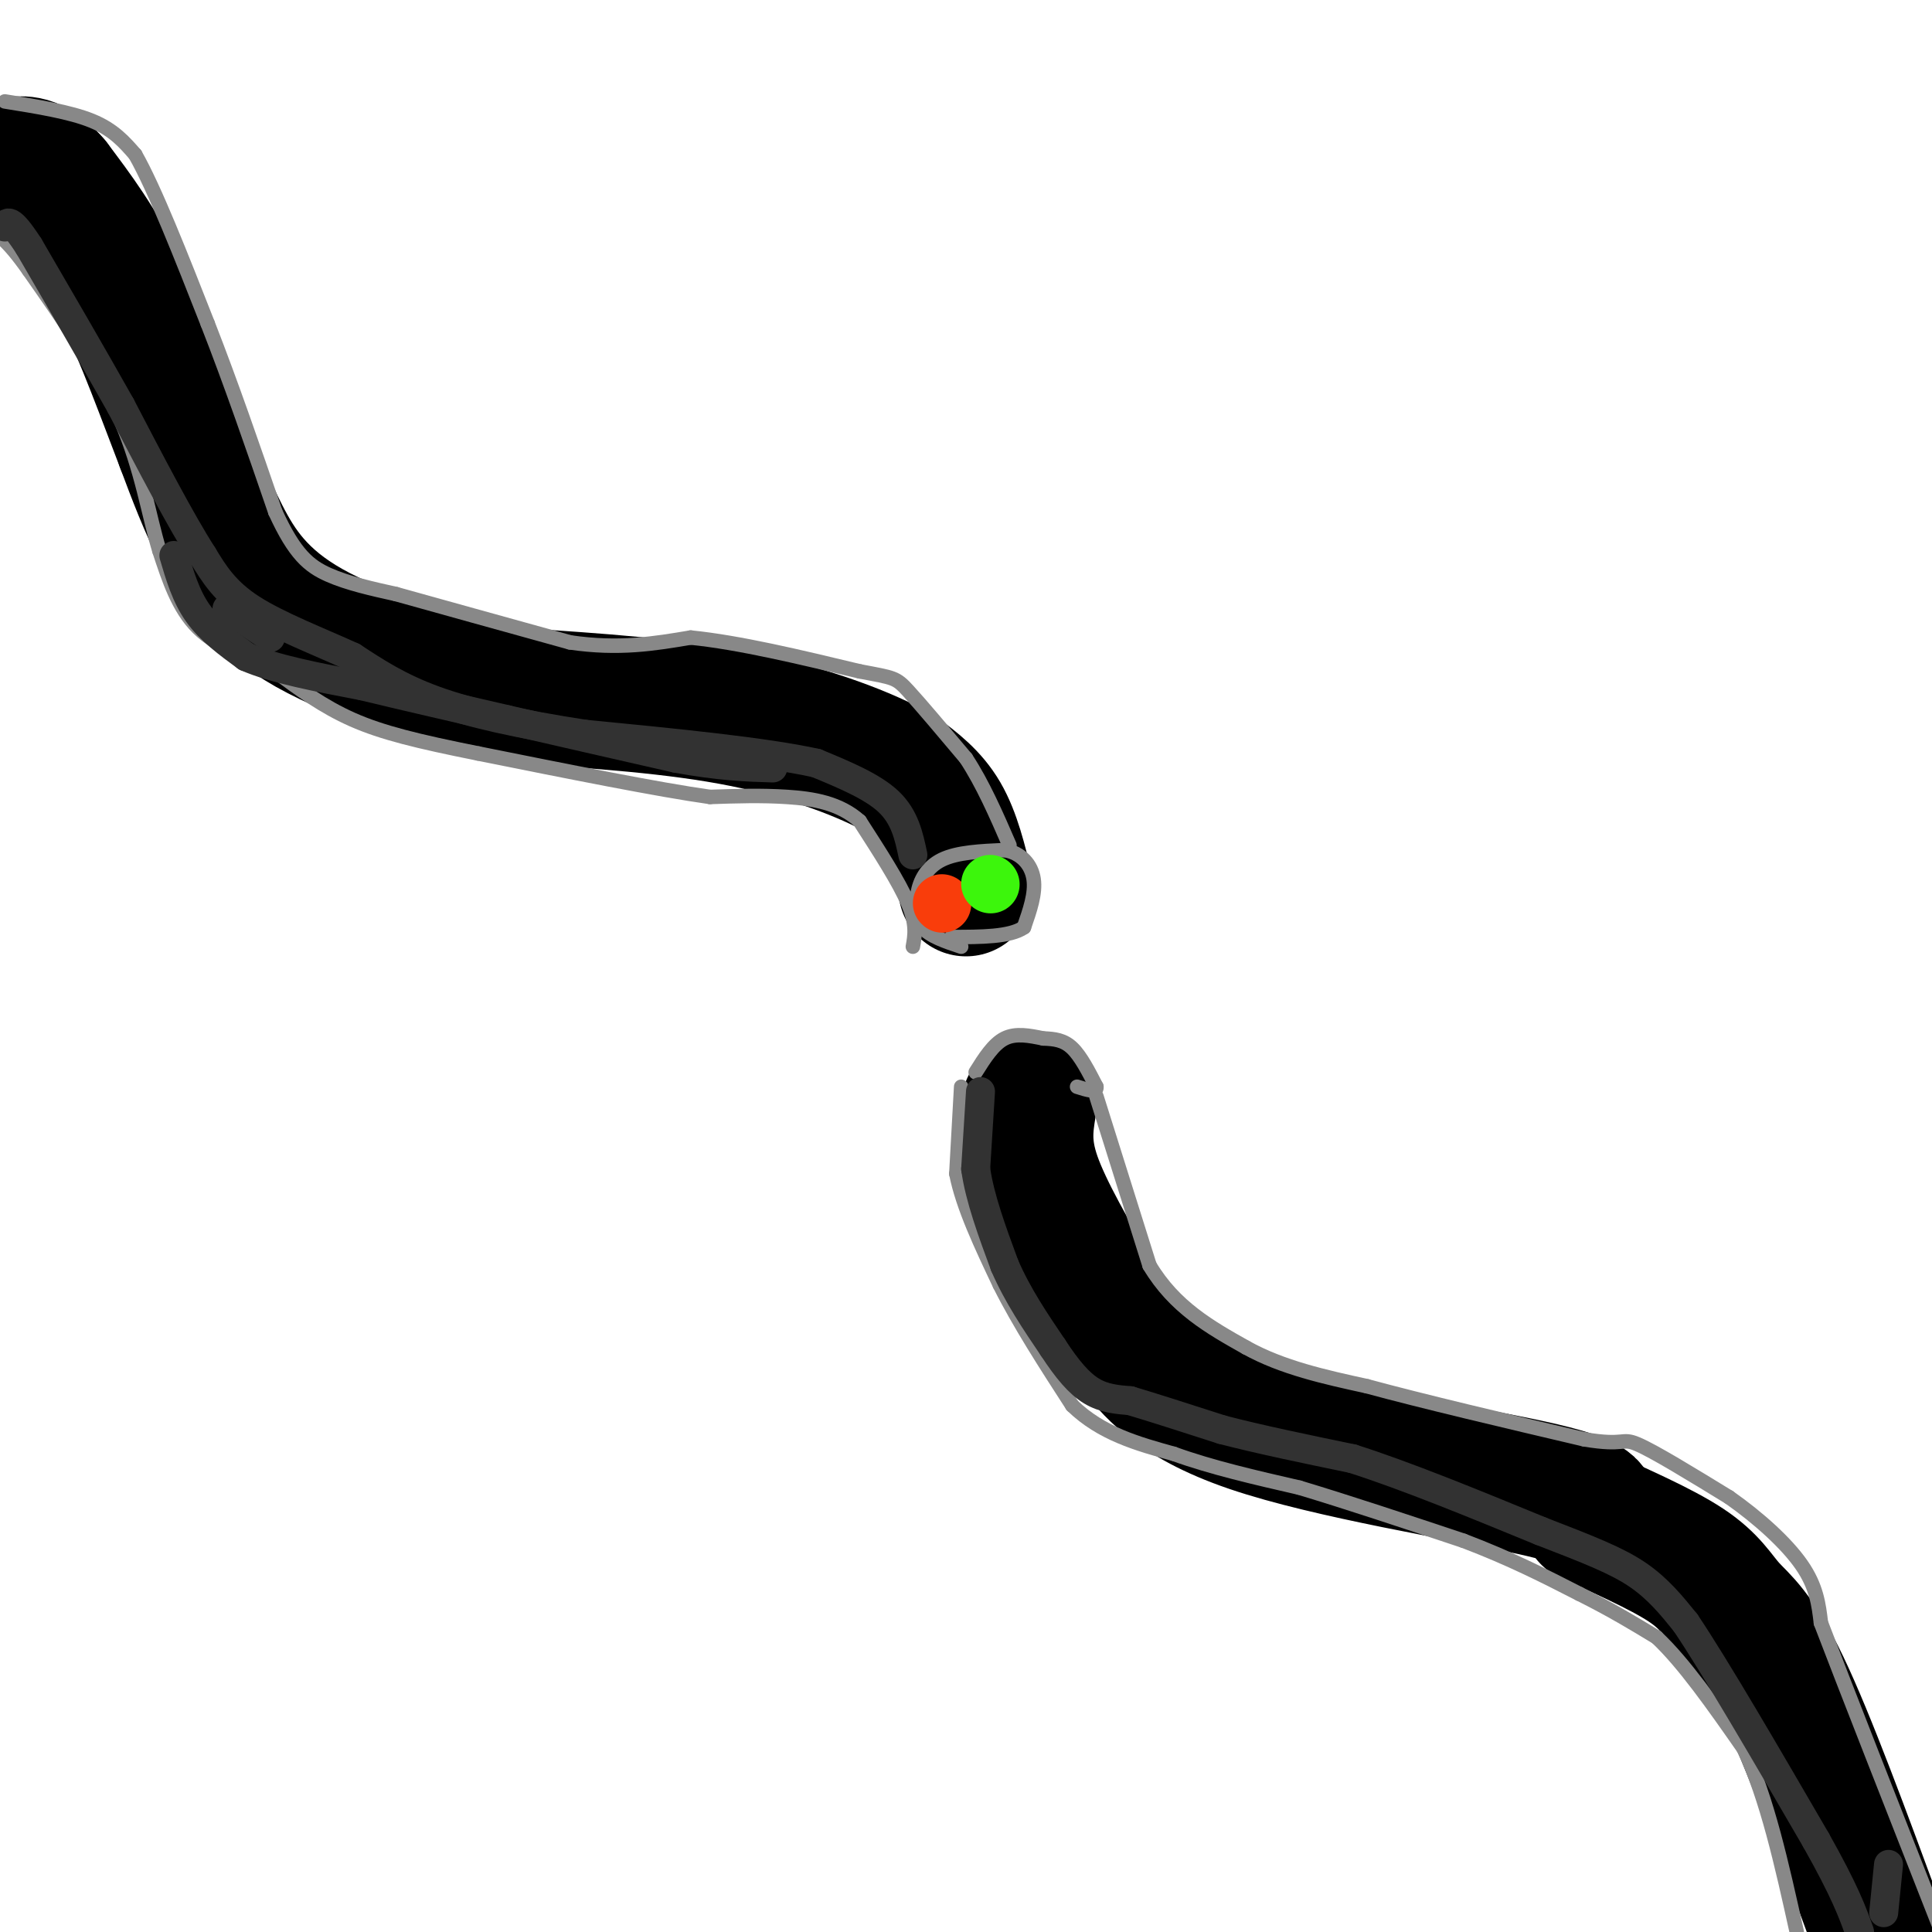 <svg viewBox='0 0 400 400' version='1.1' xmlns='http://www.w3.org/2000/svg' xmlns:xlink='http://www.w3.org/1999/xlink'><g fill='none' stroke='#000000' stroke-width='28' stroke-linecap='round' stroke-linejoin='round'><path d='M200,184c-1.333,-5.500 -2.667,-11.000 -5,-15c-2.333,-4.000 -5.667,-6.500 -9,-9'/><path d='M186,160c-6.422,-3.622 -17.978,-8.178 -32,-11c-14.022,-2.822 -30.511,-3.911 -47,-5'/><path d='M107,144c-16.024,-3.036 -32.583,-8.125 -43,-14c-10.417,-5.875 -14.690,-12.536 -18,-19c-3.310,-6.464 -5.655,-12.732 -8,-19'/><path d='M38,92c-3.511,-9.089 -8.289,-22.311 -13,-32c-4.711,-9.689 -9.356,-15.844 -14,-22'/><path d='M11,38c-3.667,-4.333 -5.833,-4.167 -8,-4'/><path d='M213,229c-0.667,4.167 -1.333,8.333 1,15c2.333,6.667 7.667,15.833 13,25'/><path d='M227,269c3.255,5.351 4.893,6.228 8,10c3.107,3.772 7.683,10.439 24,16c16.317,5.561 44.376,10.018 58,13c13.624,2.982 12.812,4.491 12,6'/><path d='M329,314c5.952,2.740 14.833,6.590 20,10c5.167,3.410 6.622,6.380 9,9c2.378,2.620 5.679,4.892 11,16c5.321,11.108 12.660,31.054 20,51'/></g>
<g fill='none' stroke='#888888' stroke-width='3' stroke-linecap='round' stroke-linejoin='round'><path d='M199,196c-3.250,-1.083 -6.500,-2.167 -8,-4c-1.500,-1.833 -1.250,-4.417 -1,-7'/><path d='M190,185c0.378,-2.556 1.822,-5.444 5,-7c3.178,-1.556 8.089,-1.778 13,-2'/><path d='M208,176c3.444,0.578 5.556,3.022 6,6c0.444,2.978 -0.778,6.489 -2,10'/><path d='M212,192c-2.833,2.000 -8.917,2.000 -15,2'/><path d='M202,222c1.833,-2.917 3.667,-5.833 6,-7c2.333,-1.167 5.167,-0.583 8,0'/><path d='M216,215c2.356,0.089 4.244,0.311 6,2c1.756,1.689 3.378,4.844 5,8'/><path d='M227,225c0.167,1.333 -1.917,0.667 -4,0'/><path d='M199,225c0.000,0.000 -1.000,18.000 -1,18'/><path d='M198,243c1.333,6.833 5.167,14.917 9,23'/><path d='M207,266c4.000,8.000 9.500,16.500 15,25'/><path d='M222,291c6.000,5.833 13.500,7.917 21,10'/><path d='M243,301c7.833,2.833 16.917,4.917 26,7'/><path d='M269,308c10.000,3.000 22.000,7.000 34,11'/><path d='M303,319c9.667,3.667 16.833,7.333 24,11'/><path d='M327,330c6.667,3.333 11.333,6.167 16,9'/><path d='M343,339c5.667,5.333 11.833,14.167 18,23'/><path d='M361,362c4.833,10.167 7.917,24.083 11,38'/><path d='M227,227c0.000,0.000 11.000,35.000 11,35'/><path d='M238,262c5.167,8.667 12.583,12.833 20,17'/><path d='M258,279c7.500,4.167 16.250,6.083 25,8'/><path d='M283,287c11.667,3.167 28.333,7.083 45,11'/><path d='M328,298c8.600,1.444 7.600,-0.444 11,1c3.400,1.444 11.200,6.222 19,11'/><path d='M358,310c6.111,4.289 11.889,9.511 15,14c3.111,4.489 3.556,8.244 4,12'/><path d='M377,336c4.833,12.667 14.917,38.333 25,64'/><path d='M189,196c0.417,-2.333 0.833,-4.667 -1,-9c-1.833,-4.333 -5.917,-10.667 -10,-17'/><path d='M178,170c-4.178,-3.756 -9.622,-4.644 -15,-5c-5.378,-0.356 -10.689,-0.178 -16,0'/><path d='M147,165c-10.667,-1.500 -29.333,-5.250 -48,-9'/><path d='M99,156c-12.533,-2.511 -19.867,-4.289 -26,-7c-6.133,-2.711 -11.067,-6.356 -16,-10'/><path d='M57,139c-5.689,-2.844 -11.911,-4.956 -16,-9c-4.089,-4.044 -6.044,-10.022 -8,-16'/><path d='M33,114c-2.178,-7.111 -3.622,-16.889 -8,-27c-4.378,-10.111 -11.689,-20.556 -19,-31'/><path d='M6,56c-4.667,-6.667 -6.833,-7.833 -9,-9'/><path d='M1,21c6.750,1.083 13.500,2.167 18,4c4.500,1.833 6.750,4.417 9,7'/><path d='M28,32c4.000,7.000 9.500,21.000 15,35'/><path d='M43,67c4.833,12.333 9.417,25.667 14,39'/><path d='M57,106c4.000,8.778 7.000,11.222 11,13c4.000,1.778 9.000,2.889 14,4'/><path d='M82,123c8.333,2.333 22.167,6.167 36,10'/><path d='M118,133c10.167,1.500 17.583,0.250 25,-1'/><path d='M143,132c10.000,1.000 22.500,4.000 35,7'/><path d='M178,139c7.133,1.356 7.467,1.244 10,4c2.533,2.756 7.267,8.378 12,14'/><path d='M200,157c3.500,5.333 6.250,11.667 9,18'/></g>
<g fill='none' stroke='#F93D0B' stroke-width='12' stroke-linecap='round' stroke-linejoin='round'><path d='M195,187c0.000,0.000 0.100,0.100 0.1,0.1'/></g>
<g fill='none' stroke='#3CF60C' stroke-width='12' stroke-linecap='round' stroke-linejoin='round'><path d='M205,183c0.000,0.000 0.100,0.100 0.1,0.1'/></g>
<g fill='none' stroke='#323232' stroke-width='6' stroke-linecap='round' stroke-linejoin='round'><path d='M203,226c0.000,0.000 -1.000,16.000 -1,16'/><path d='M202,242c0.833,6.000 3.417,13.000 6,20'/><path d='M208,262c2.667,6.167 6.333,11.583 10,17'/><path d='M218,279c2.978,4.556 5.422,7.444 8,9c2.578,1.556 5.289,1.778 8,2'/><path d='M234,290c4.500,1.333 11.750,3.667 19,6'/><path d='M253,296c7.667,2.000 17.333,4.000 27,6'/><path d='M280,302c11.000,3.500 25.000,9.250 39,15'/><path d='M319,317c10.067,3.889 15.733,6.111 20,9c4.267,2.889 7.133,6.444 10,10'/><path d='M349,336c6.167,9.167 16.583,27.083 27,45'/><path d='M376,381c6.000,10.667 7.500,14.833 9,19'/><path d='M390,396c0.000,0.000 1.000,-10.000 1,-10'/><path d='M189,177c-0.833,-3.917 -1.667,-7.833 -5,-11c-3.333,-3.167 -9.167,-5.583 -15,-8'/><path d='M169,158c-10.500,-2.333 -29.250,-4.167 -48,-6'/><path d='M121,152c-13.600,-2.089 -23.600,-4.311 -31,-7c-7.400,-2.689 -12.200,-5.844 -17,-9'/><path d='M73,136c-6.867,-3.133 -15.533,-6.467 -21,-10c-5.467,-3.533 -7.733,-7.267 -10,-11'/><path d='M42,115c-4.500,-7.000 -10.750,-19.000 -17,-31'/><path d='M25,84c-6.000,-10.667 -12.500,-21.833 -19,-33'/><path d='M6,51c-4.000,-6.167 -4.500,-5.083 -5,-4'/><path d='M36,115c1.250,4.250 2.500,8.500 5,12c2.500,3.500 6.250,6.250 10,9'/><path d='M51,136c5.667,2.500 14.833,4.250 24,6'/><path d='M75,142c9.000,2.167 19.500,4.583 30,7'/><path d='M105,149c10.833,2.500 22.917,5.250 35,8'/><path d='M140,157c9.167,1.667 14.583,1.833 20,2'/><path d='M56,132c0.000,0.000 -9.000,-6.000 -9,-6'/></g>
</svg>